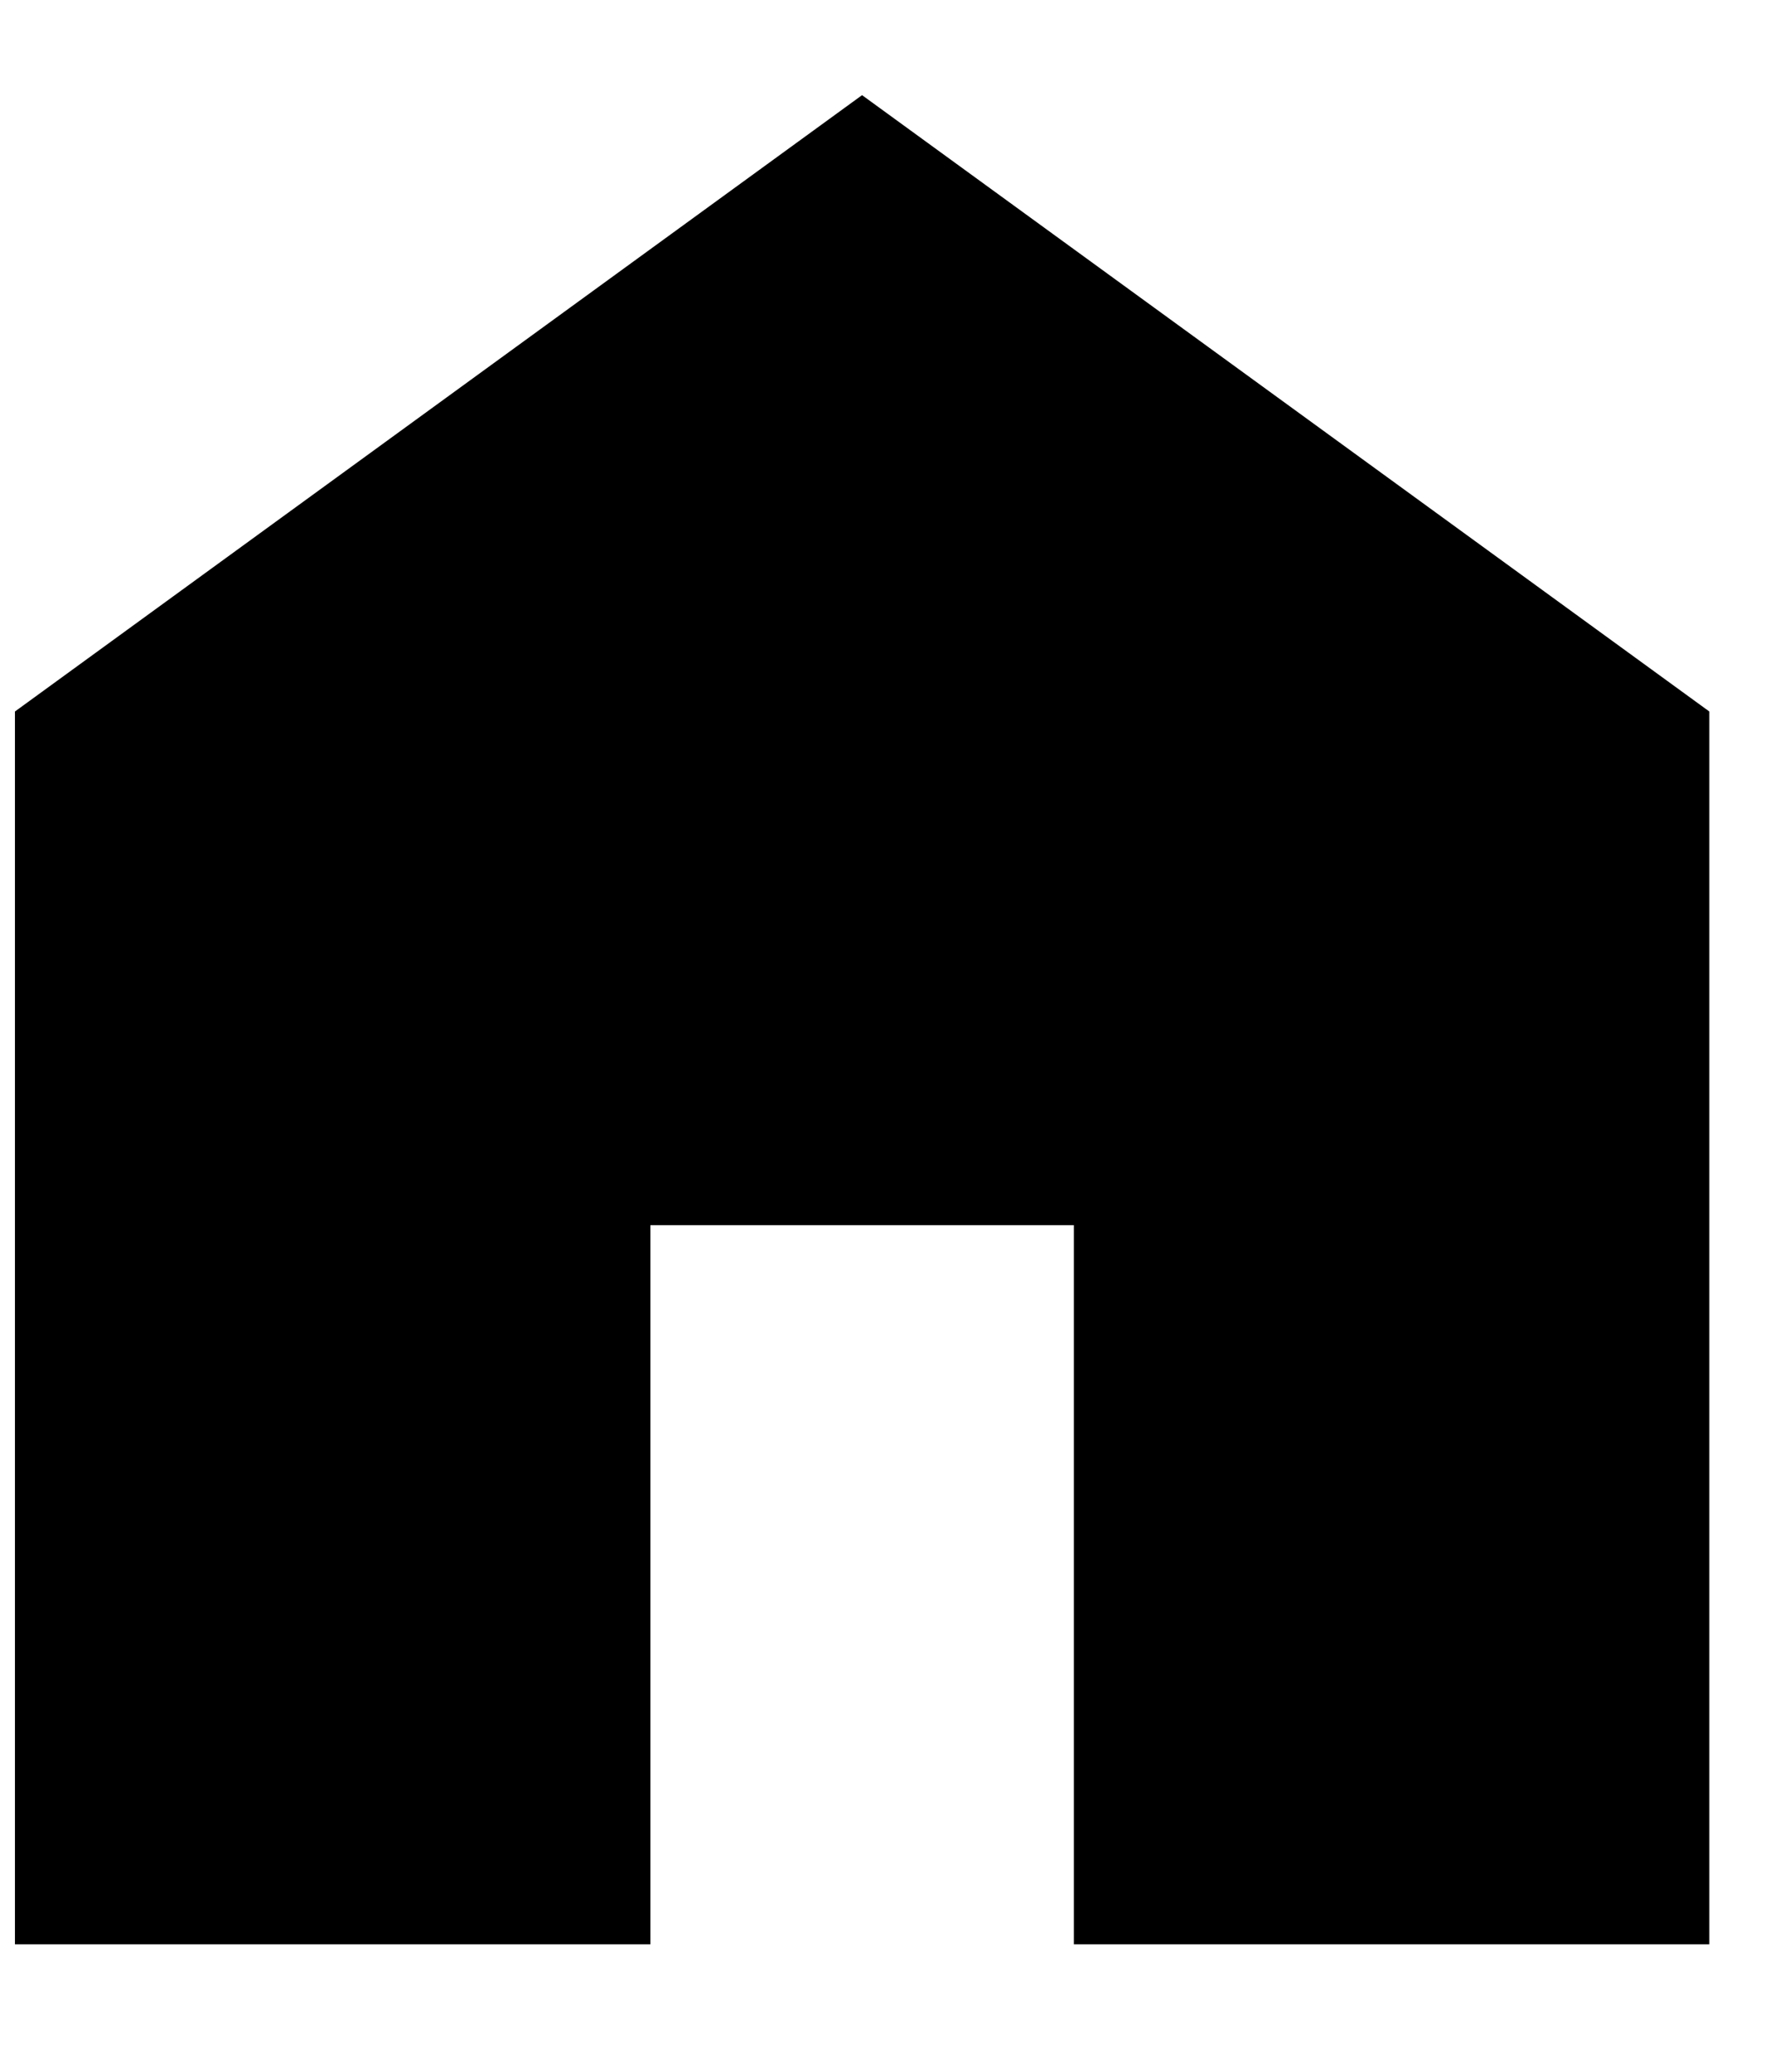 <svg xmlns="http://www.w3.org/2000/svg" width="12" height="14" viewBox="0 0 12 14" fill="none"><path d="M0.101 13.139V4.808L5.828 0.643L11.556 4.808V13.139H7.26V8.279H4.397V13.139H0.101Z" fill="black"></path></svg>